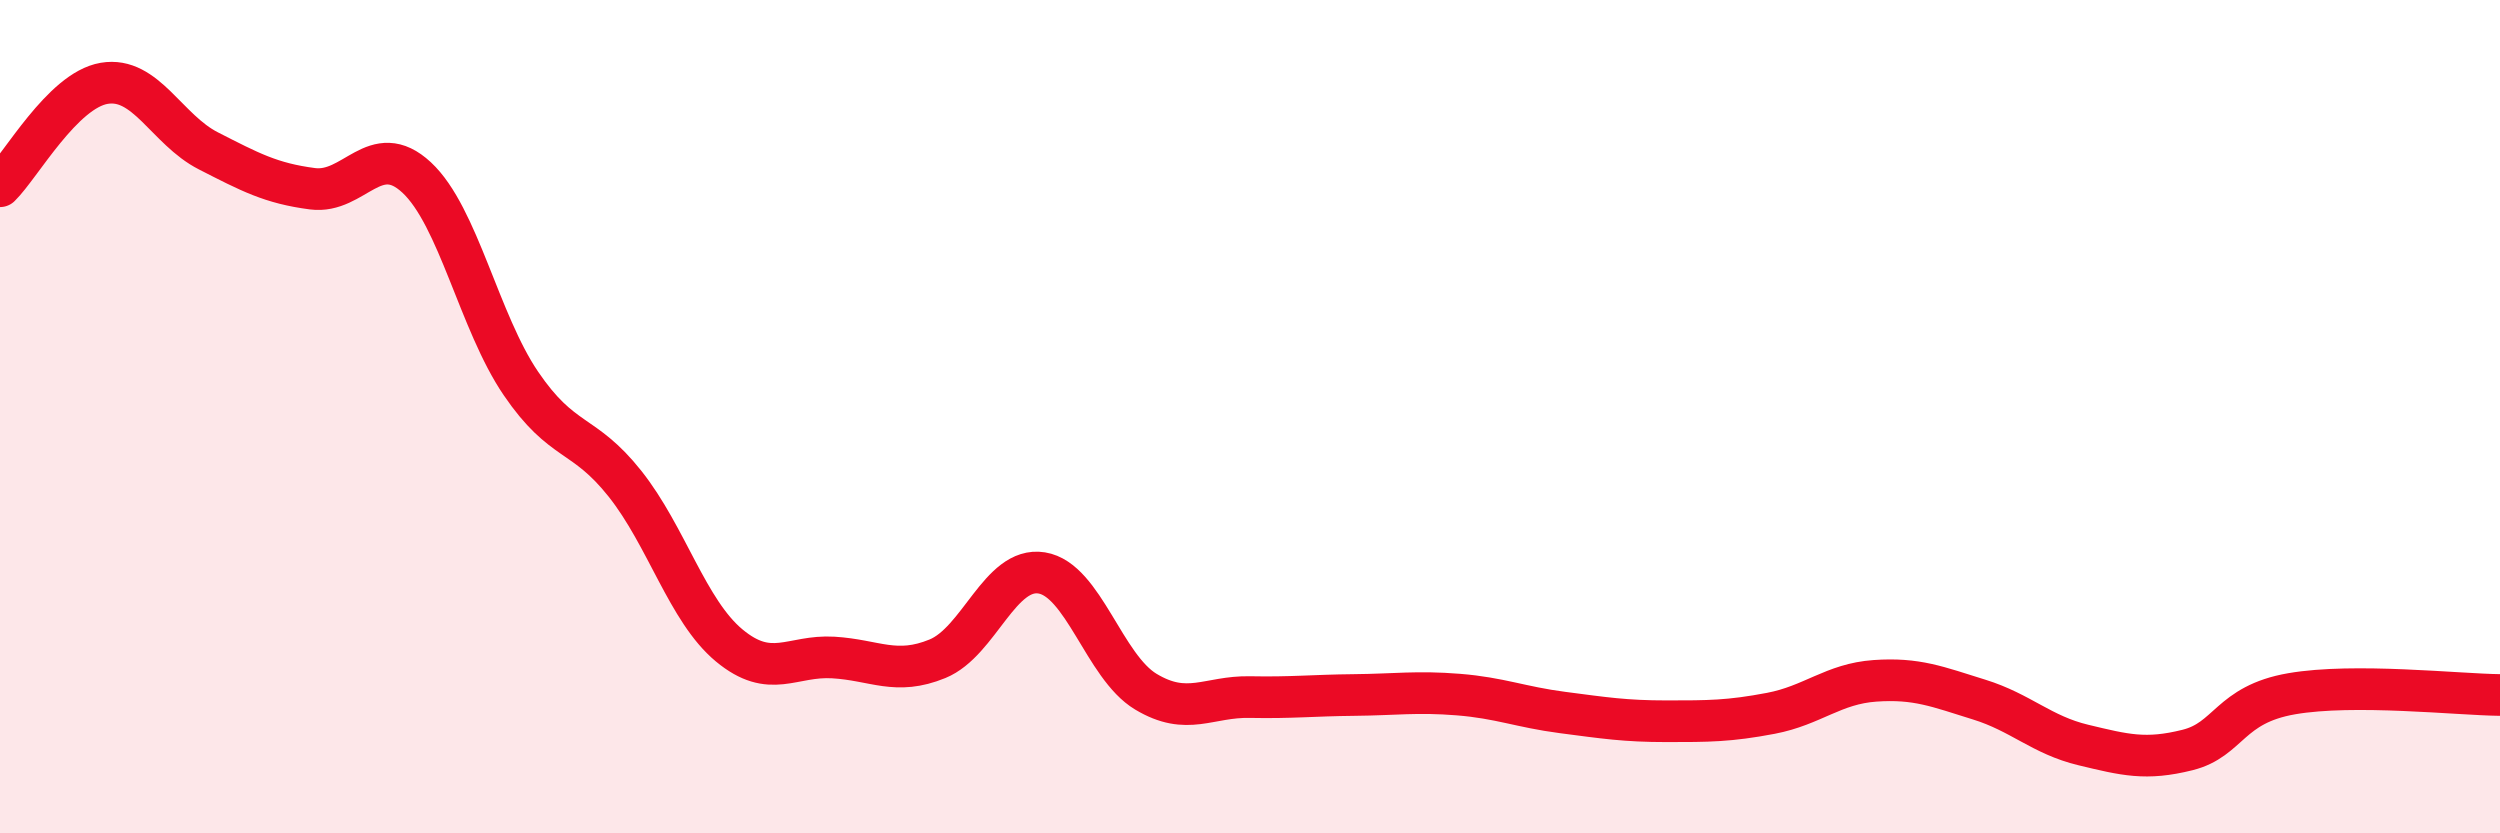 
    <svg width="60" height="20" viewBox="0 0 60 20" xmlns="http://www.w3.org/2000/svg">
      <path
        d="M 0,4.47 C 0.5,3.98 1.5,2.17 2.5,2 C 3.5,1.83 4,3.11 5,3.62 C 6,4.13 6.5,4.4 7.5,4.53 C 8.5,4.66 9,3.33 10,4.26 C 11,5.19 11.5,7.73 12.5,9.2 C 13.5,10.67 14,10.35 15,11.61 C 16,12.87 16.5,14.66 17.5,15.49 C 18.5,16.32 19,15.72 20,15.78 C 21,15.84 21.5,16.22 22.5,15.81 C 23.5,15.4 24,13.59 25,13.75 C 26,13.91 26.5,16 27.5,16.6 C 28.5,17.2 29,16.71 30,16.73 C 31,16.75 31.5,16.69 32.5,16.68 C 33.5,16.67 34,16.59 35,16.67 C 36,16.75 36.5,16.97 37.5,17.1 C 38.5,17.23 39,17.31 40,17.31 C 41,17.31 41.5,17.31 42.5,17.12 C 43.5,16.93 44,16.41 45,16.34 C 46,16.27 46.5,16.48 47.5,16.79 C 48.5,17.1 49,17.64 50,17.88 C 51,18.12 51.5,18.25 52.5,18 C 53.5,17.75 53.5,16.91 55,16.65 C 56.5,16.39 59,16.67 60,16.68L60 20L0 20Z"
        fill="#EB0A25"
        opacity="0.1"
        stroke-linecap="round"
        stroke-linejoin="round"
      />
      <path
        d="M 0,4.47 C 0.5,3.98 1.5,2.17 2.5,2 C 3.5,1.83 4,3.11 5,3.62 C 6,4.13 6.5,4.4 7.5,4.53 C 8.5,4.66 9,3.33 10,4.26 C 11,5.19 11.5,7.73 12.5,9.2 C 13.5,10.67 14,10.35 15,11.61 C 16,12.87 16.5,14.66 17.5,15.49 C 18.5,16.32 19,15.72 20,15.78 C 21,15.84 21.5,16.22 22.5,15.81 C 23.5,15.4 24,13.59 25,13.75 C 26,13.91 26.5,16 27.5,16.6 C 28.5,17.2 29,16.71 30,16.73 C 31,16.75 31.5,16.69 32.5,16.68 C 33.5,16.67 34,16.59 35,16.67 C 36,16.75 36.5,16.97 37.5,17.1 C 38.5,17.23 39,17.31 40,17.31 C 41,17.31 41.5,17.31 42.5,17.12 C 43.5,16.93 44,16.41 45,16.34 C 46,16.27 46.5,16.48 47.5,16.79 C 48.5,17.1 49,17.64 50,17.88 C 51,18.12 51.5,18.25 52.5,18 C 53.5,17.75 53.5,16.91 55,16.65 C 56.5,16.39 59,16.67 60,16.68"
        stroke="#EB0A25"
        stroke-width="1"
        fill="none"
        stroke-linecap="round"
        stroke-linejoin="round"
      />
    </svg>
  